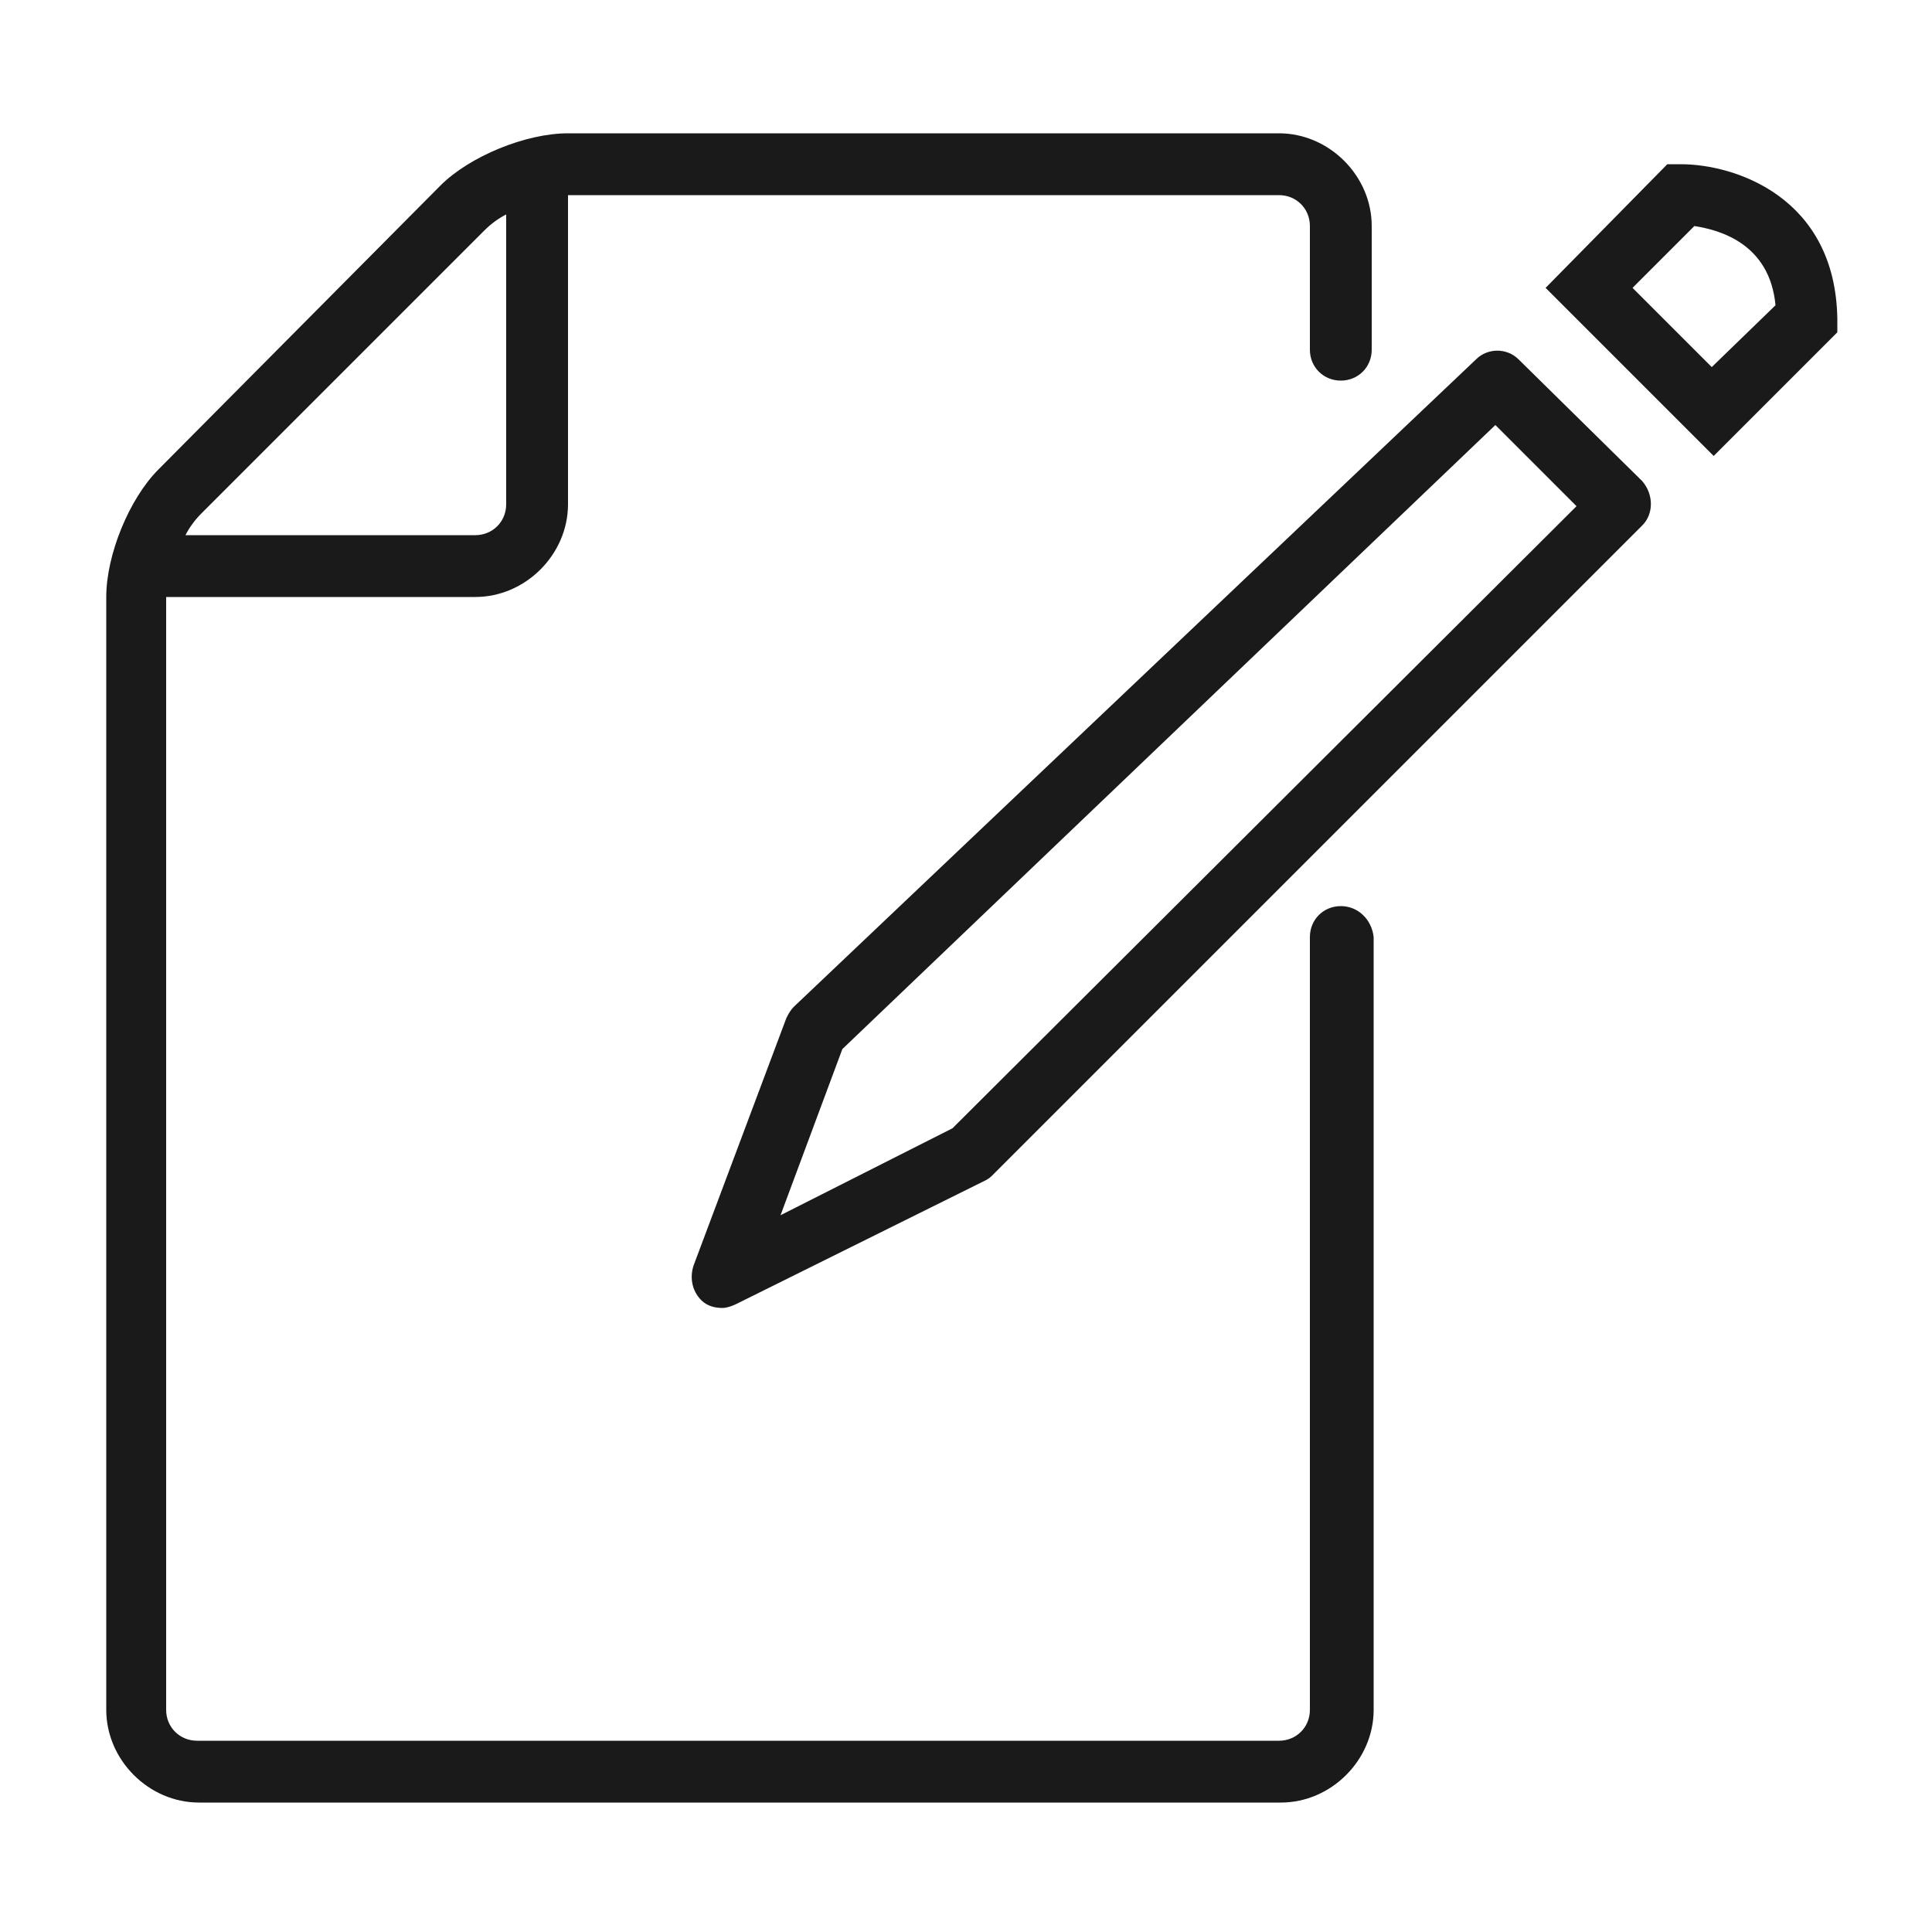 <svg xmlns="http://www.w3.org/2000/svg" viewBox="0 0 100 100"><style>.st0{fill:#1a1a1a}</style><g id="_x37_3"><path class="st0" d="M69.4 46.9c-.9 0-1.6.7-1.6 1.6v40c0 .9-.7 1.6-1.6 1.6h-56c-.9 0-1.6-.7-1.6-1.6V30.9h16c2.6 0 4.8-2.2 4.8-4.8v-16h36.8c.9 0 1.6.7 1.6 1.6v6.4c0 .9.7 1.6 1.6 1.6.9 0 1.6-.7 1.6-1.6v-6.4c0-2.6-2.2-4.8-4.8-4.8H29.4c-2.2 0-5.1 1.2-6.6 2.7L8.2 24.3c-1.5 1.5-2.7 4.4-2.7 6.6v57.6c0 2.6 2.2 4.8 4.8 4.8h56c2.6 0 4.8-2.2 4.8-4.8v-40c-.1-.9-.8-1.6-1.7-1.6zm-44.3-35c.3-.3.7-.6 1.1-.8v15c0 .9-.7 1.6-1.6 1.6h-15c.2-.4.5-.8.8-1.1l14.7-14.7z"/><path class="st0" d="M78.6 18.6c-.6-.6-1.6-.6-2.2 0L41.1 52.1c-.2.2-.3.4-.4.6l-4.8 12.8c-.2.6-.1 1.3.4 1.8.3.3.7.4 1.1.4.2 0 .5-.1.7-.2L51 61.1c.2-.1.3-.2.4-.3L85 27.2c.6-.6.6-1.6 0-2.3l-6.4-6.3zM49.3 58.4l-8.9 4.5 3.2-8.6L77.4 22l4.2 4.2-32.3 32.2zM87 8.5h-.7L80 14.9l8.7 8.7 6.4-6.4v-.7c-.1-6.3-5.3-8-8.1-8zM88.6 19l-4.1-4.1 3.2-3.2c1.3.2 3.9.9 4.2 4.1L88.6 19z"/></g></svg>